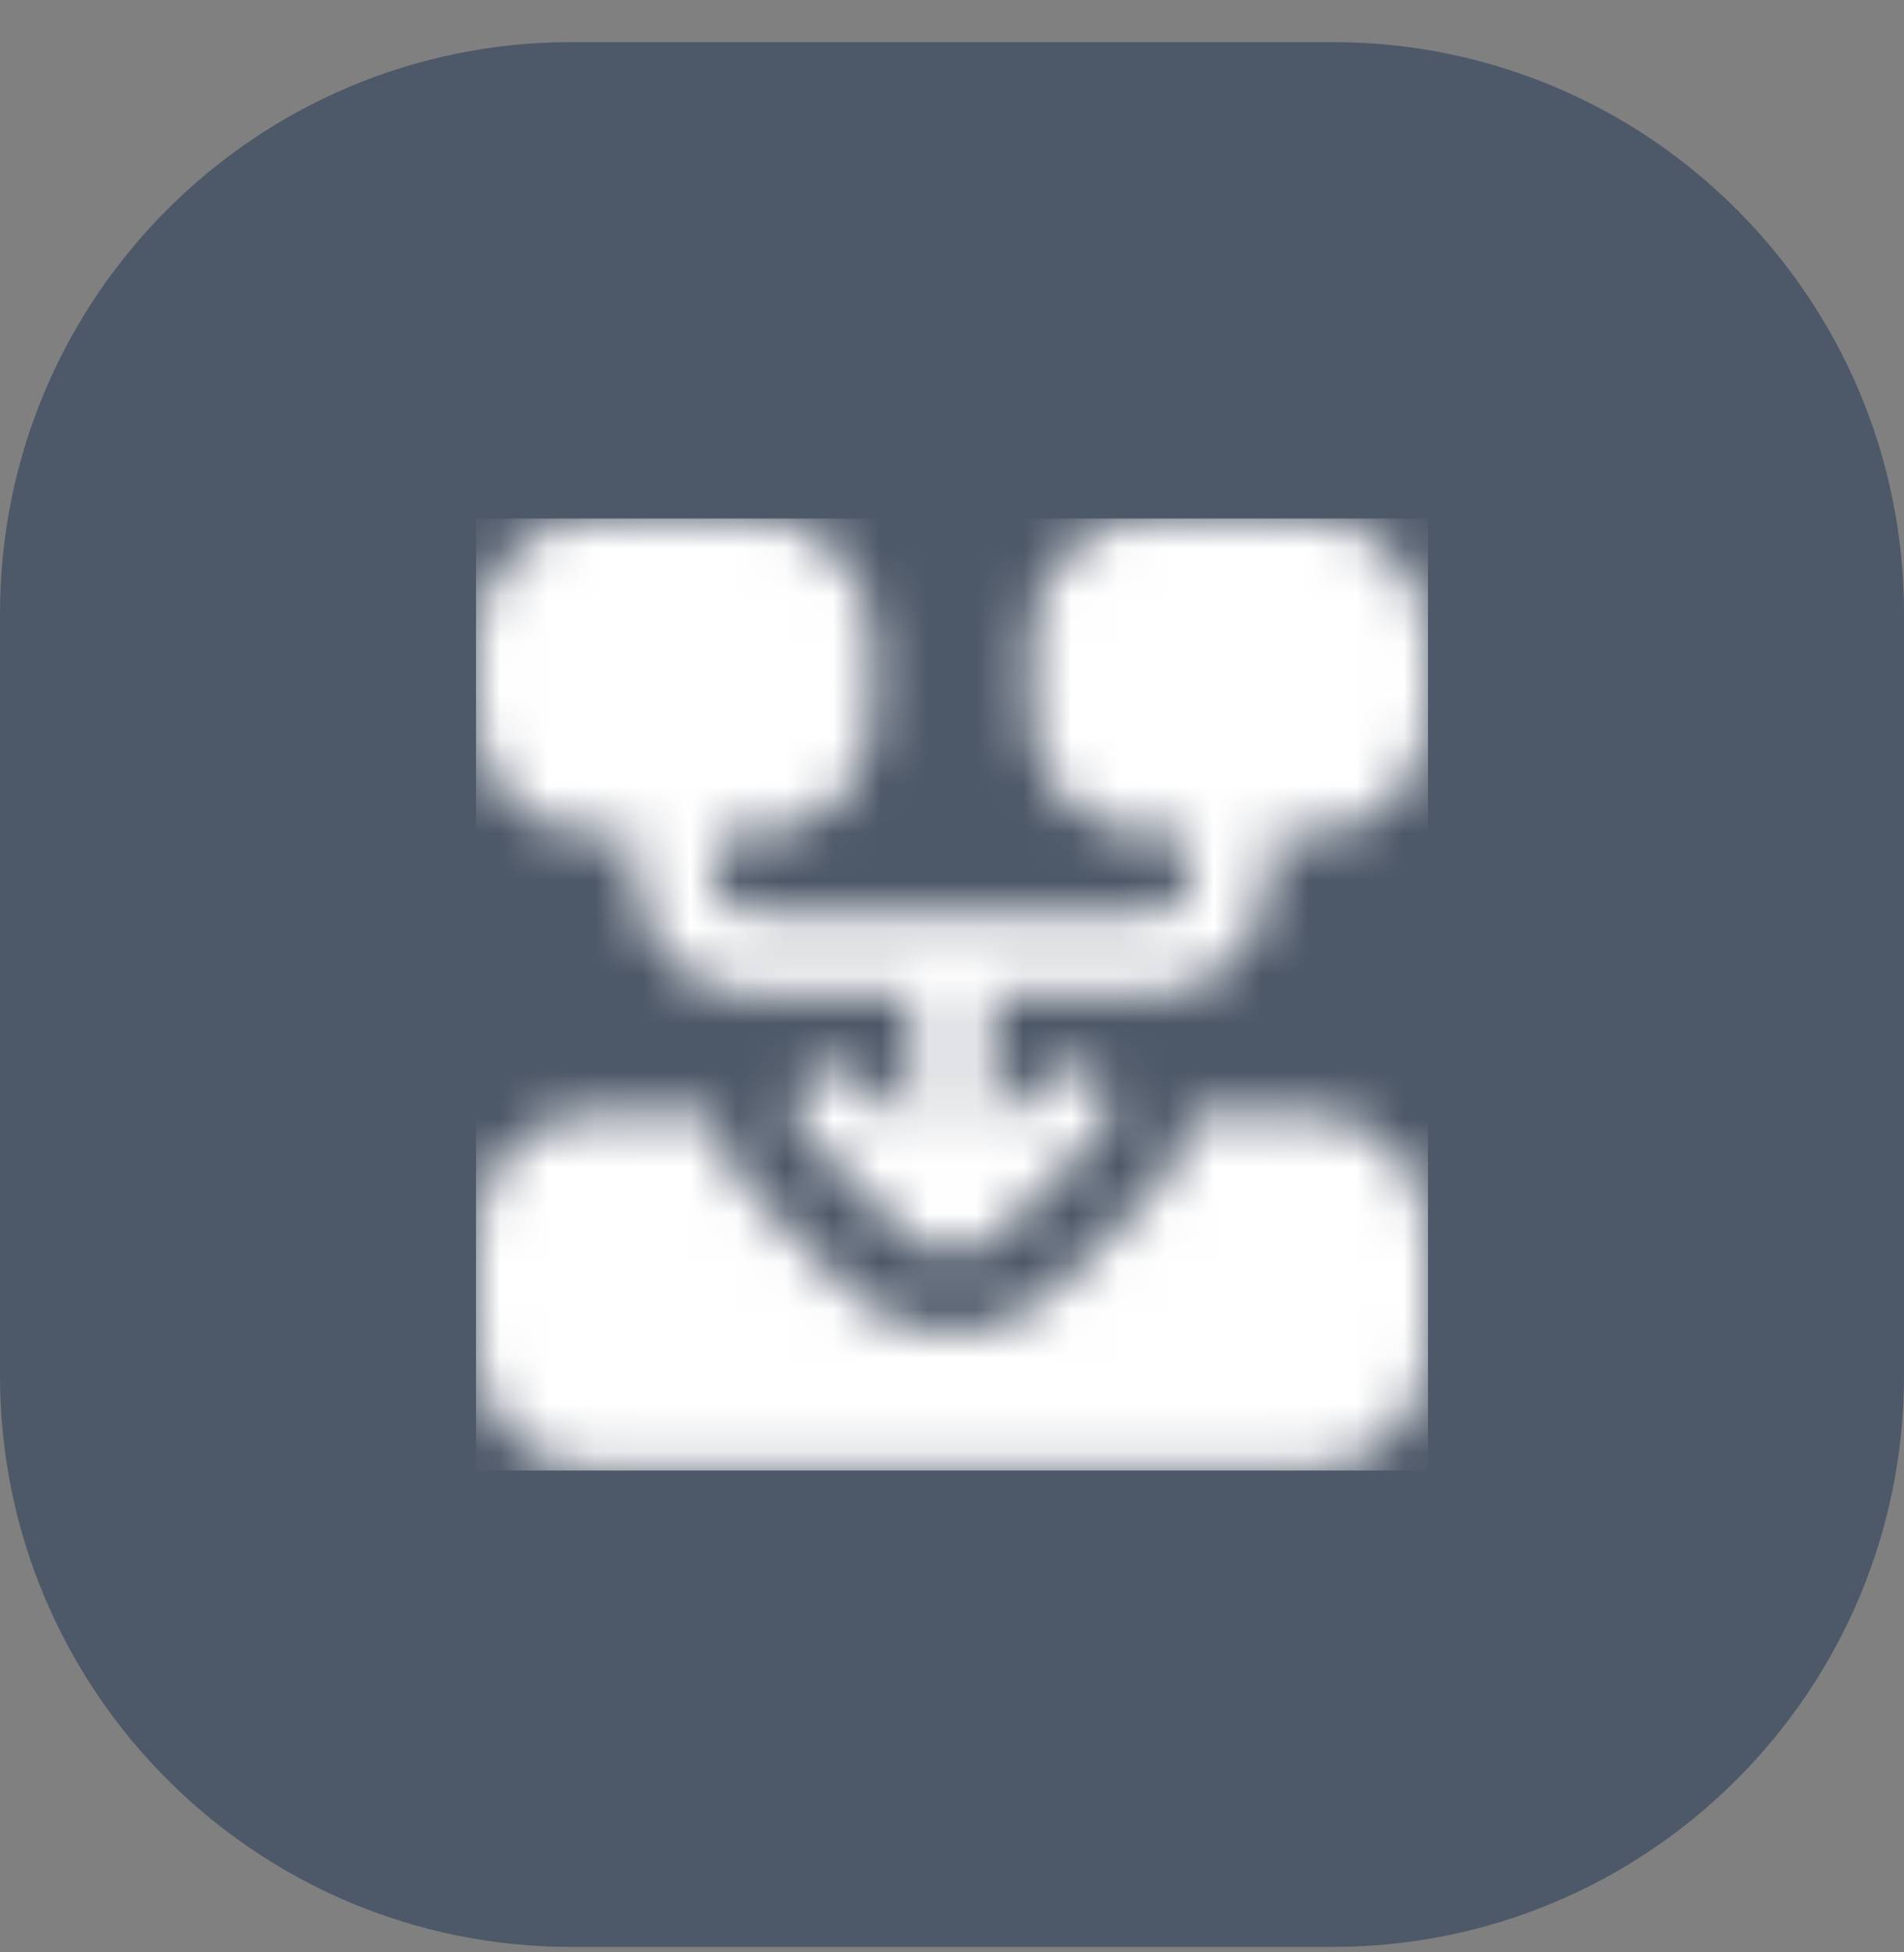 <?xml version="1.0" encoding="UTF-8"?> <svg xmlns="http://www.w3.org/2000/svg" width="40" height="41" viewBox="0 0 40 41" fill="none"><rect x="0" y="0" width="40" height="41" fill="#808080" stroke="none"/><path d="M0 12.885C0 6.257 5.373 0.885 12 0.885H28C34.627 0.885 40 6.257 40 12.885V28.885C40 35.512 34.627 40.885 28 40.885H12C5.373 40.885 0 35.512 0 28.885V12.885Z" fill="#4D5868"></path><g clip-path="url(#clip0_2384_48726)"><mask id="mask0_2384_48726" style="mask-type:alpha" maskUnits="userSpaceOnUse" x="10" y="10" width="20" height="21"><g clip-path="url(#clip1_2384_48726)"><path d="M30 13.385V15.051C30 16.432 28.881 17.551 27.5 17.551H26.667V18.385C26.667 19.766 25.547 20.885 24.167 20.885H20.833V23.714L21.913 22.636C22.238 22.31 22.765 22.31 23.091 22.636C23.417 22.961 23.417 23.488 23.091 23.814L21.028 25.877C20.745 26.161 20.373 26.302 20.002 26.302C19.63 26.302 19.258 26.161 18.976 25.877L16.913 23.814C16.587 23.488 16.587 22.961 16.913 22.636C17.238 22.31 17.765 22.31 18.091 22.636L19.168 23.712V20.884H15.833C14.453 20.884 13.333 19.765 13.333 18.384V17.551H12.5C11.119 17.551 10 16.431 10 15.051V13.385C10 12.004 11.119 10.885 12.5 10.885H15.833C17.214 10.885 18.333 12.004 18.333 13.385V15.051C18.333 16.432 17.214 17.551 15.833 17.551H15V18.385C15 18.845 15.373 19.218 15.833 19.218H24.167C24.627 19.218 25 18.845 25 18.385V17.551H24.167C22.786 17.551 21.667 16.432 21.667 15.051V13.385C21.667 12.004 22.786 10.885 24.167 10.885H27.5C28.881 10.885 30 12.004 30 13.385ZM27.5 23.385H24.985C24.948 23.971 24.716 24.546 24.269 24.993L22.286 26.977C21.819 27.444 21.234 27.8 20.584 27.916C19.539 28.104 18.521 27.781 17.797 27.056L15.733 24.992C15.287 24.546 15.055 23.97 15.018 23.384H12.5C11.119 23.384 10 24.503 10 25.884V28.384C10 29.765 11.119 30.884 12.5 30.884H27.5C28.881 30.884 30 29.765 30 28.384V25.884C30 24.503 28.881 23.384 27.5 23.384V23.385Z" fill="#4D5868"></path></g></mask><g mask="url(#mask0_2384_48726)"><rect x="10" y="10.885" width="20" height="20" fill="white"></rect></g></g><defs><clipPath id="clip0_2384_48726"><rect width="20" height="20" fill="white" transform="translate(10 10.885)"></rect></clipPath><clipPath id="clip1_2384_48726"><rect width="20" height="20" fill="white" transform="translate(10 10.885)"></rect></clipPath></defs></svg> 